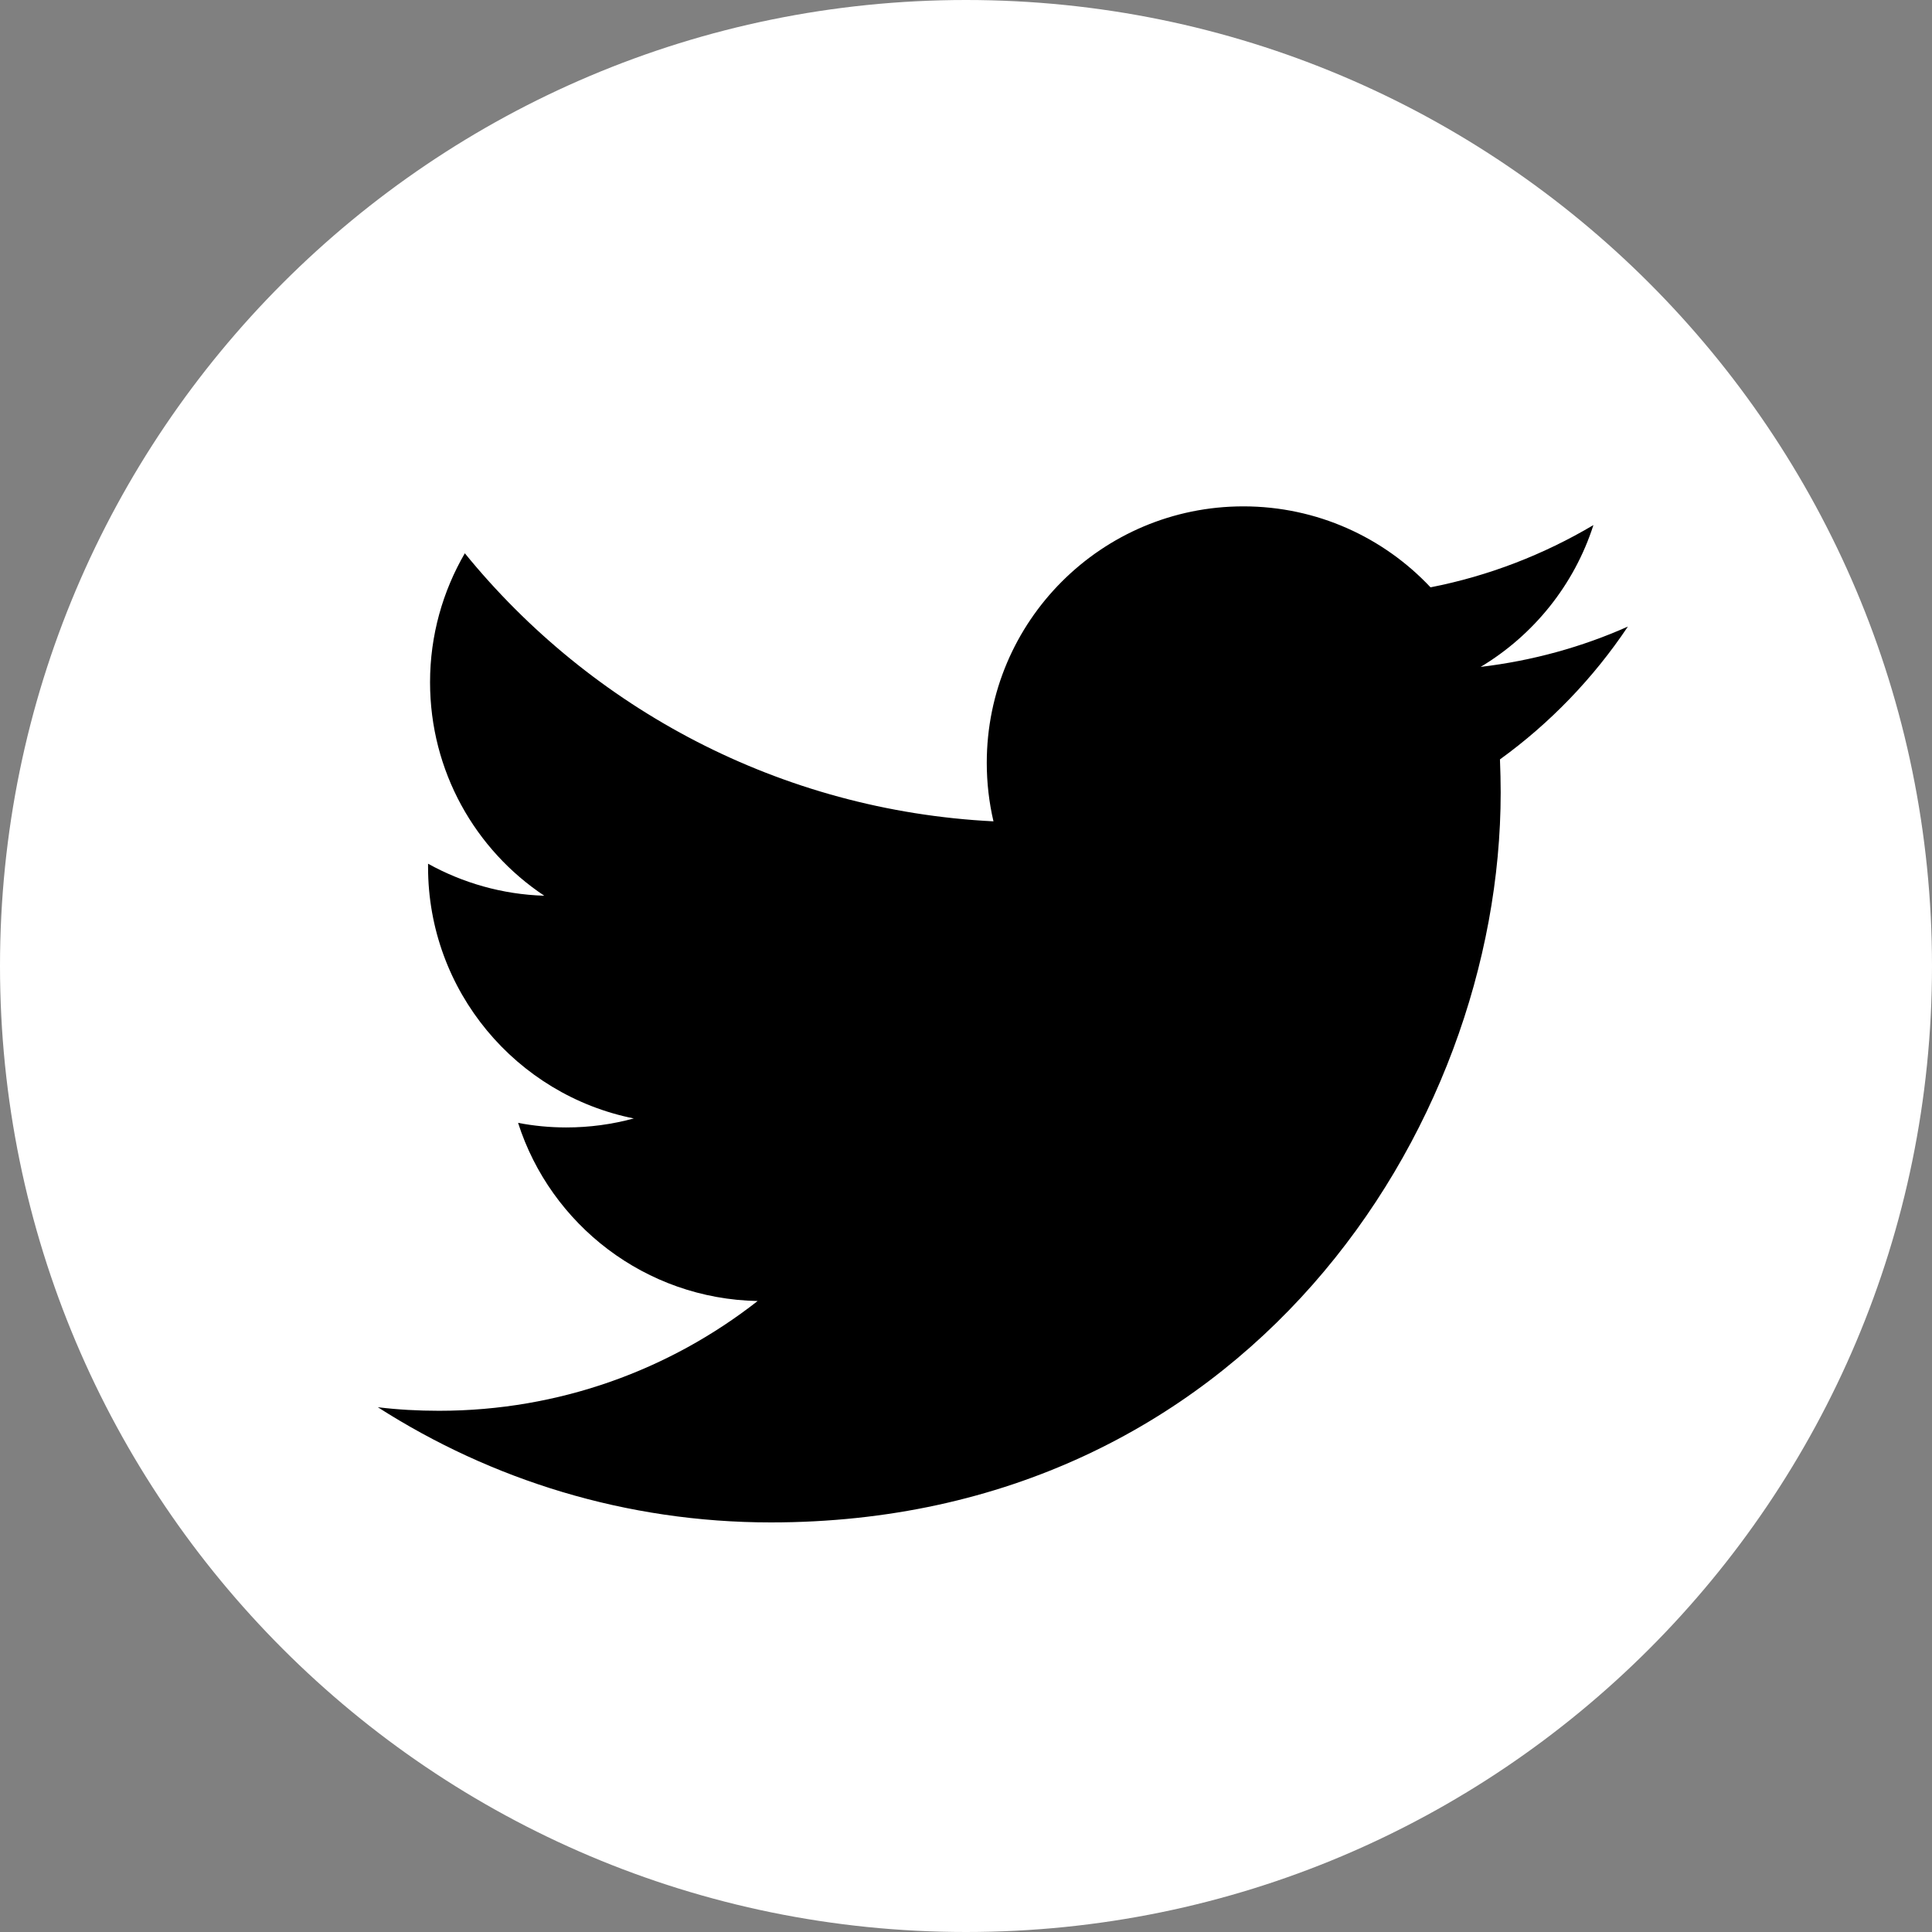 <svg width="32" height="32" viewBox="0 0 32 32" fill="none" xmlns="http://www.w3.org/2000/svg">
<rect x="0" y="0" width="32" height="32" fill="#808080" stroke="none"/>
<g clip-path="url(#clip0_49_477)">
<path d="M16 32C24.837 32 32 24.837 32 16C32 7.163 24.837 0 16 0C7.163 0 0 7.163 0 16C0 24.837 7.163 32 16 32Z" fill="white"/>
<path d="M12.767 25.216C20.582 25.216 24.856 18.743 24.856 13.127C24.856 12.943 24.851 12.76 24.844 12.578C25.674 11.978 26.394 11.229 26.963 10.378C26.202 10.717 25.382 10.944 24.524 11.046C25.401 10.52 26.074 9.688 26.392 8.697C25.572 9.183 24.661 9.539 23.694 9.728C22.919 8.903 21.815 8.387 20.594 8.387C18.247 8.387 16.344 10.29 16.344 12.634C16.344 12.969 16.382 13.291 16.455 13.604C12.923 13.426 9.792 11.736 7.699 9.164C7.334 9.792 7.123 10.522 7.123 11.3C7.123 12.774 7.872 14.076 9.015 14.836C8.318 14.815 7.663 14.623 7.09 14.306C7.09 14.322 7.09 14.341 7.09 14.36C7.09 16.418 8.555 18.136 10.498 18.525C10.14 18.622 9.766 18.674 9.38 18.674C9.107 18.674 8.839 18.648 8.581 18.598C9.121 20.286 10.69 21.514 12.549 21.549C11.093 22.689 9.263 23.367 7.272 23.367C6.929 23.367 6.592 23.349 6.258 23.308C8.138 24.512 10.37 25.216 12.769 25.216" fill="black"/>
</g>
<defs>
<clipPath id="clip0_49_477">
<rect width="32" height="32" fill="white"/>
</clipPath>
</defs>
</svg>
